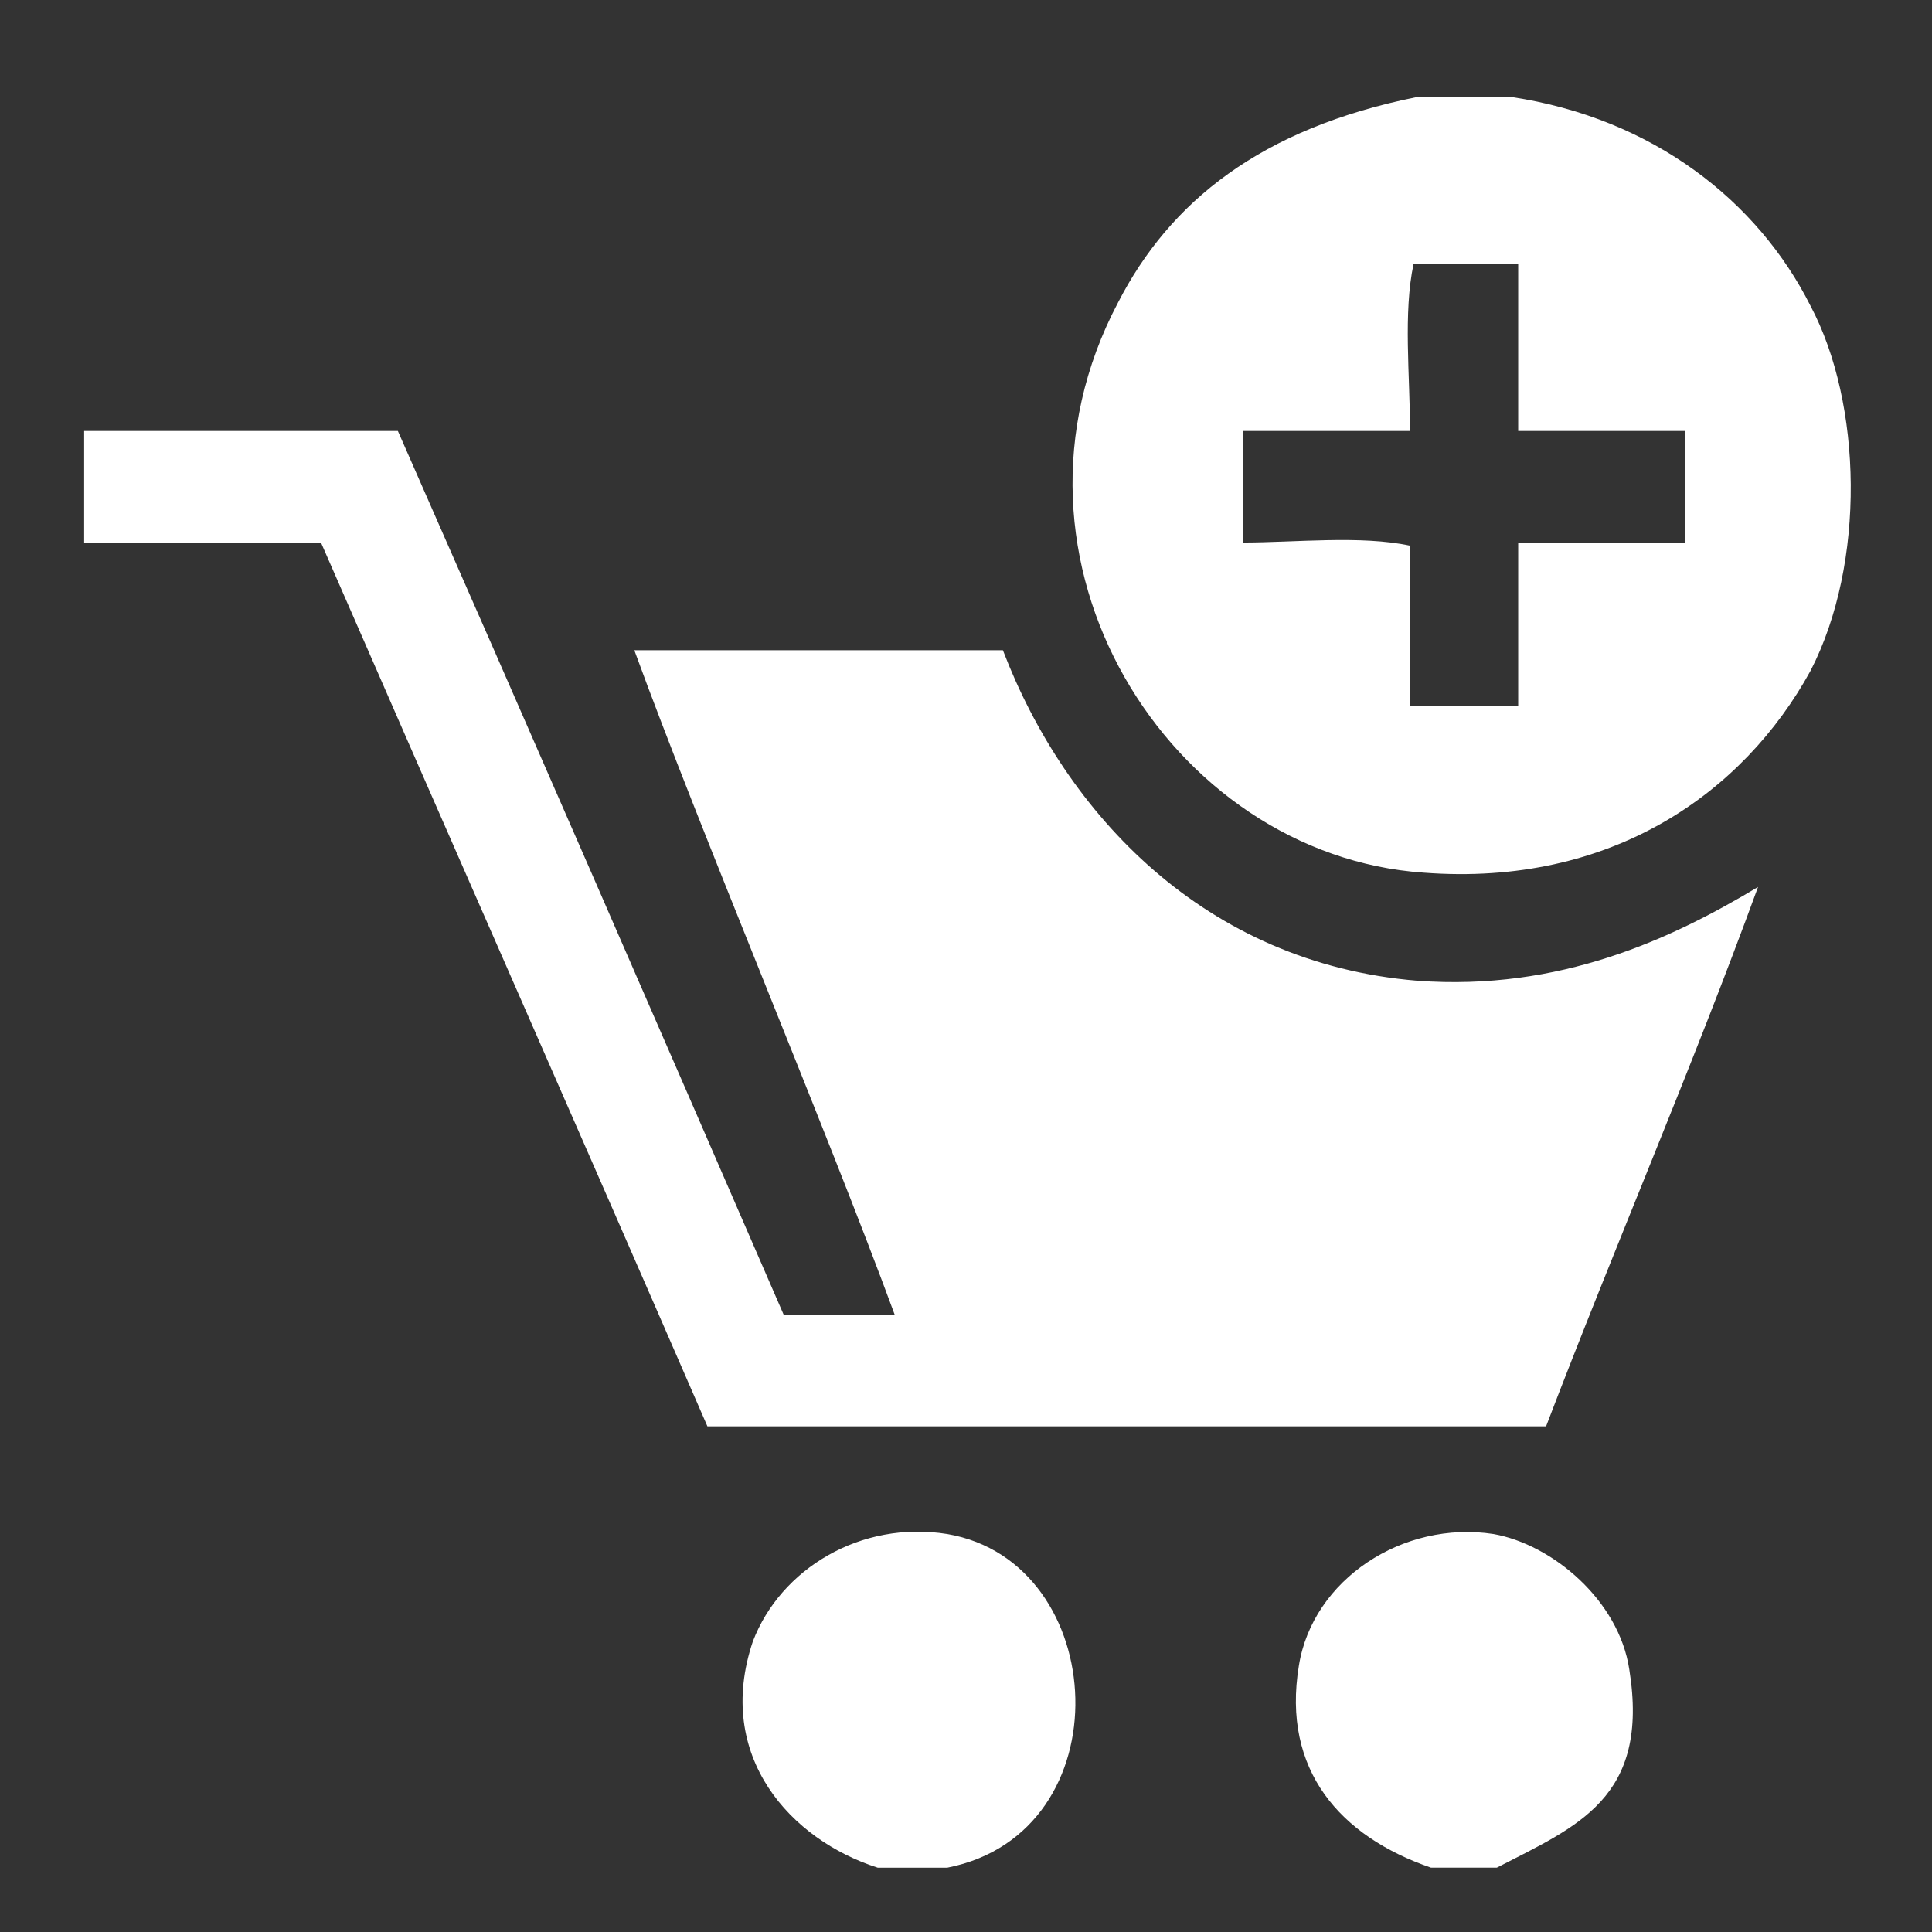 <?xml version="1.0" encoding="utf-8"?>
<!-- Generator: Adobe Illustrator 16.0.0, SVG Export Plug-In . SVG Version: 6.00 Build 0)  -->
<!DOCTYPE svg PUBLIC "-//W3C//DTD SVG 1.1//EN" "http://www.w3.org/Graphics/SVG/1.1/DTD/svg11.dtd">
<svg version="1.1" id="레이어_1" xmlns="http://www.w3.org/2000/svg" xmlns:xlink="http://www.w3.org/1999/xlink" x="0px"
	 y="0px" width="100px" height="100px" viewBox="0 0 100 100" enable-background="new 0 0 100 100" xml:space="preserve">
<rect x="0" y="0" width="100" height="100" fill="#333333" stroke="none"/>
<path fill-rule="evenodd" clip-rule="evenodd" fill="#FFFFFF" d="M87.209,28.082h-8.628v8.452h-5.598v-8.29
	c-2.535-0.544-5.958-0.163-8.653-0.163v-5.775h8.653c0-2.86-0.36-6.118,0.185-8.653h5.413v8.653h8.628V28.082L87.209,28.082z
	 M73.364,50.763c-11.006-0.905-18.211-8.635-21.454-17.106H32.833c3.42,9.378,9.9,24.675,13.484,34.413l-5.753-0.017
	C33.917,52.736,27.255,37.44,20.593,22.306H4.356v5.775h12.257c6.659,15.278,13.34,30.41,20.002,45.745h43.41
	c3.584-9.381,7.548-18.535,10.971-27.916C86.506,48.607,80.731,51.306,73.364,50.763L73.364,50.763L73.364,50.763z M49.035,79.402
	c-4.49-0.723-8.635,1.811-10.066,5.553c-2.009,5.958,1.974,10.288,6.461,11.716h3.604C58.229,94.865,57.505,80.848,49.035,79.402
	L49.035,79.402L49.035,79.402z M77.309,79.402c-4.686-0.723-9.374,2.352-10.08,6.82c-0.89,5.413,2.15,8.836,6.839,10.448h3.406
	c4.144-2.137,7.928-3.586,6.858-10.26C83.791,82.825,80.352,79.945,77.309,79.402L77.309,79.402L77.309,79.402z M78.213,5.018
	h-4.849c-8.126,1.63-12.818,5.431-15.496,10.645c-7.025,13.306,2.678,28.602,15.821,29.506c9.735,0.743,16.565-4.146,20.021-10.444
	c2.877-5.573,2.682-13.85,0-18.897C90.996,10.429,85.583,6.123,78.213,5.018L78.213,5.018z"/>
</svg>
